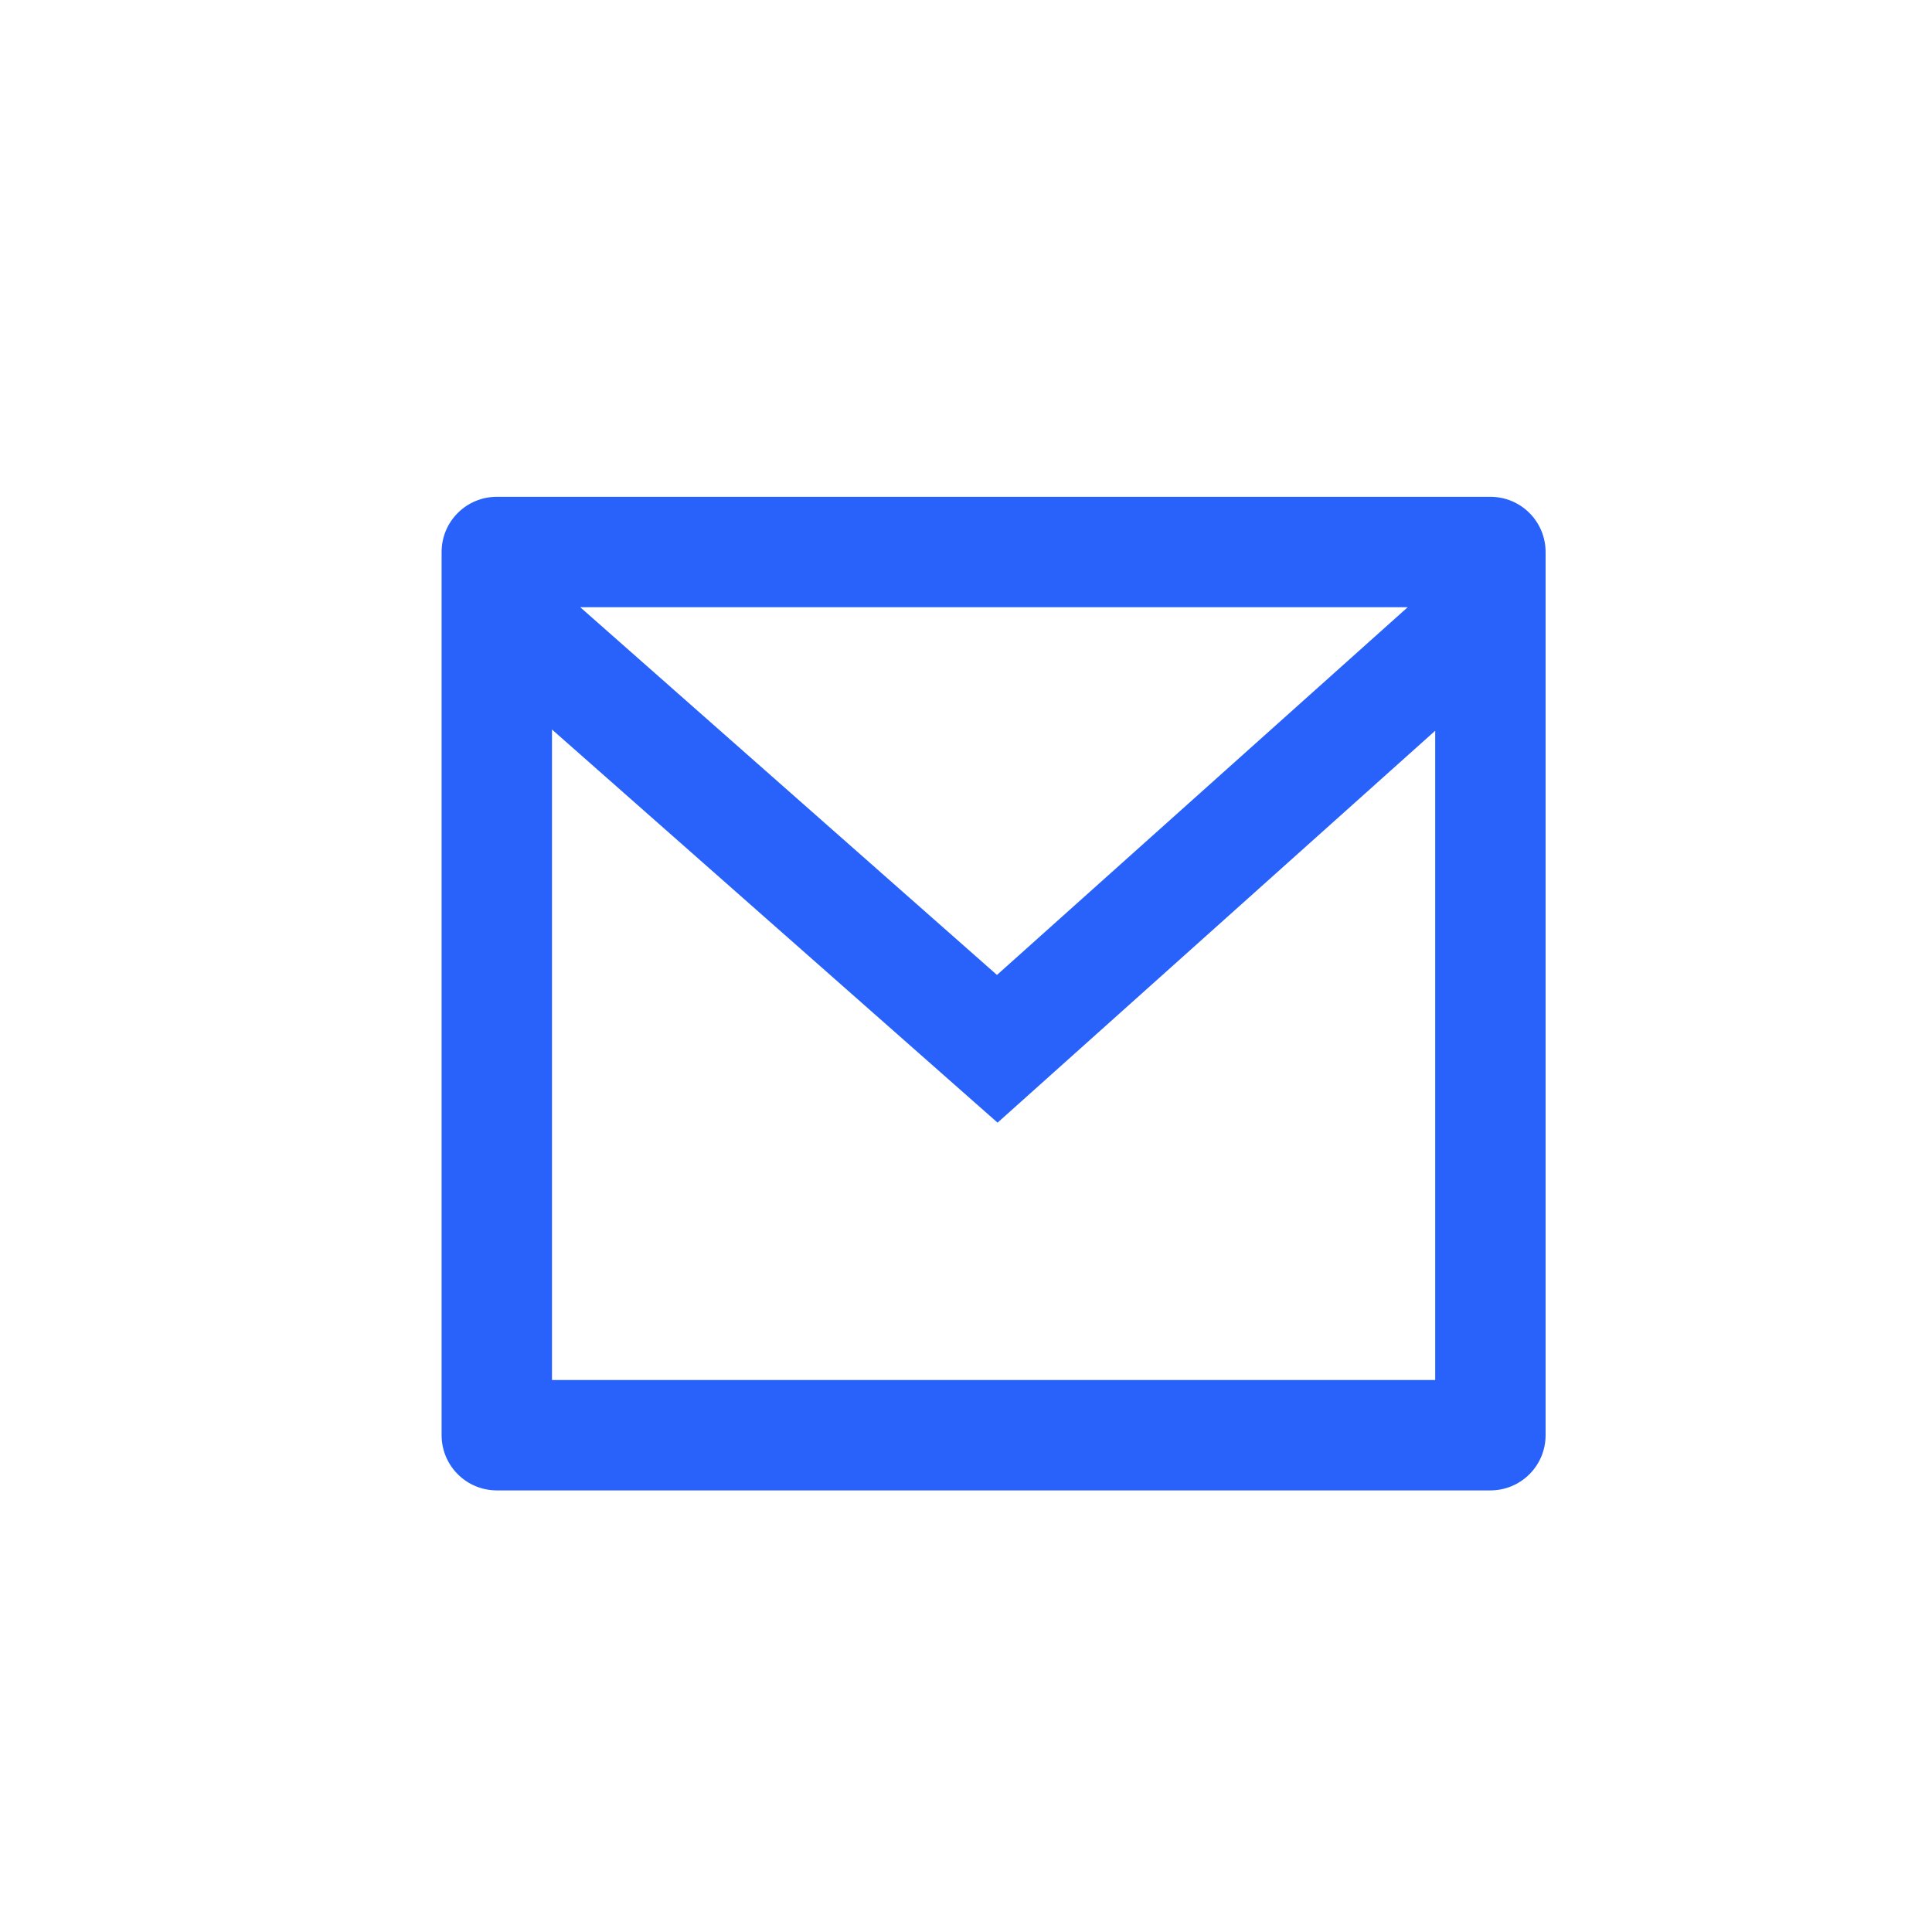 <svg width="35" height="35" viewBox="0 0 35 35" fill="none" xmlns="http://www.w3.org/2000/svg">
<path d="M9 9H27C27.265 9 27.52 9.105 27.707 9.293C27.895 9.48 28 9.735 28 10V26C28 26.265 27.895 26.52 27.707 26.707C27.52 26.895 27.265 27 27 27H9C8.735 27 8.48 26.895 8.293 26.707C8.105 26.52 8 26.265 8 26V10C8 9.735 8.105 9.48 8.293 9.293C8.48 9.105 8.735 9 9 9V9ZM26 13.238L18.072 20.338L10 13.216V25H26V13.238ZM10.511 11L18.061 17.662L25.502 11H10.511Z" fill="#2862FB"/>
</svg>
